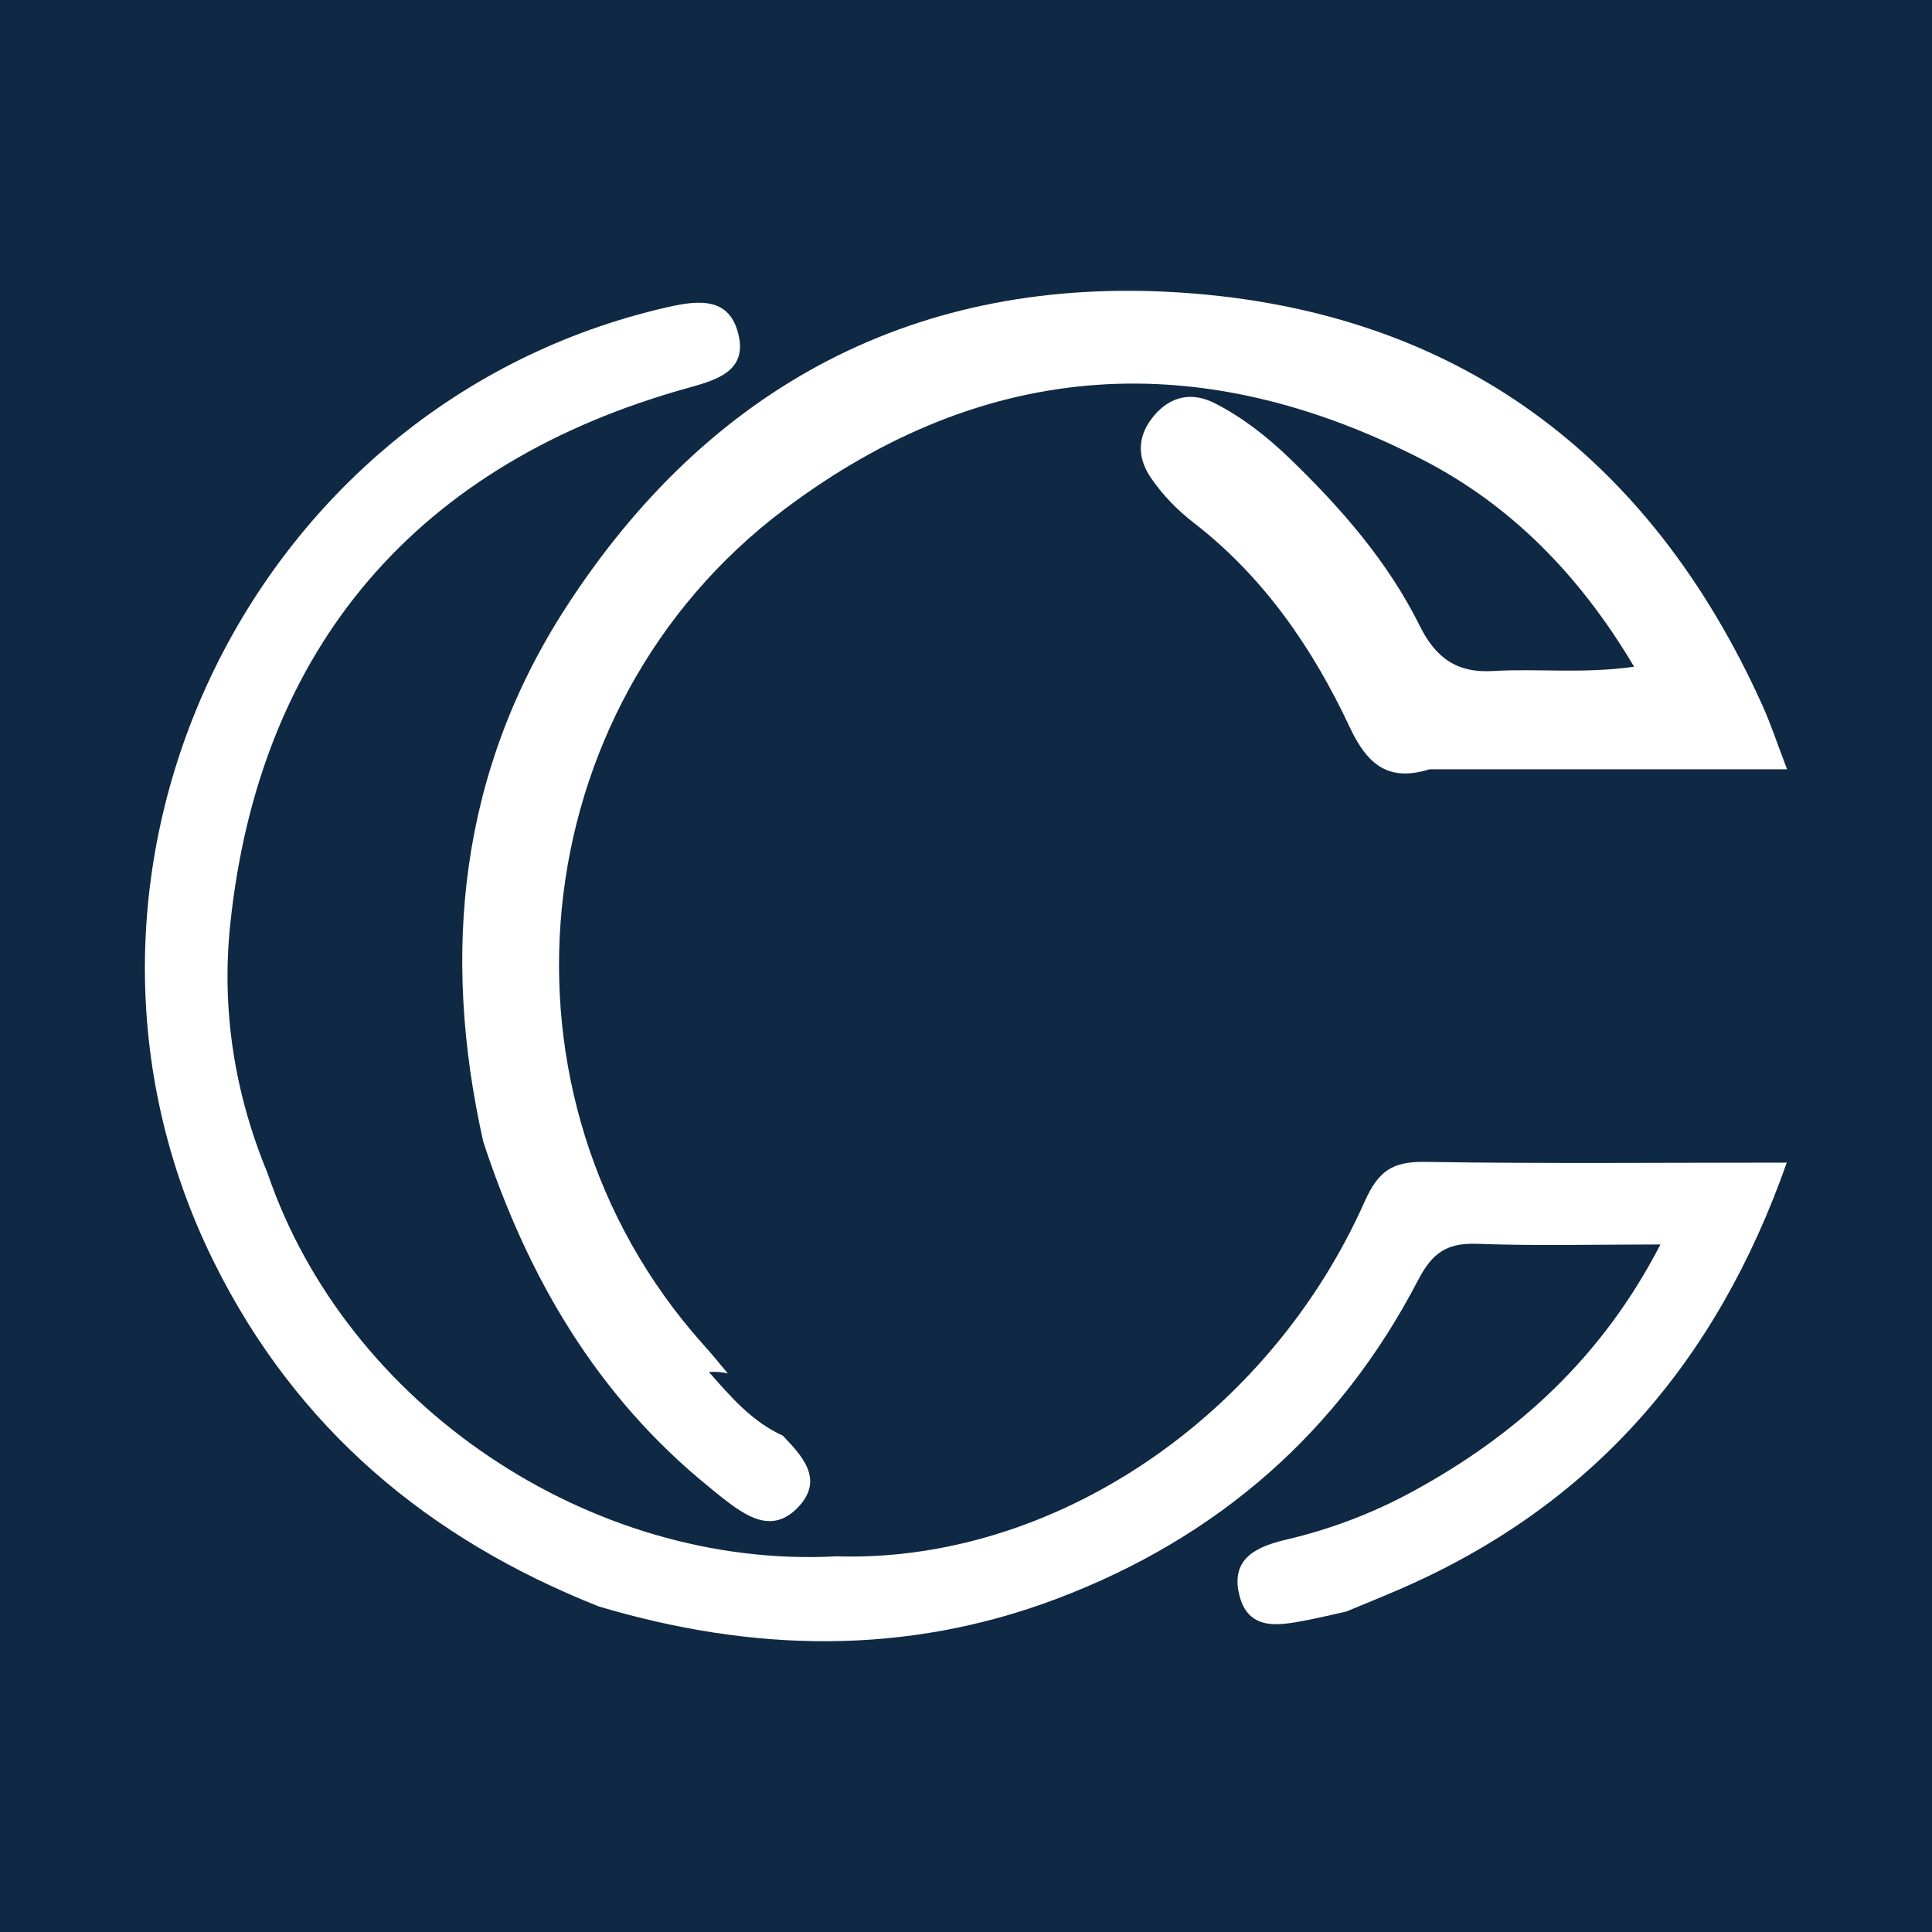 <?xml version="1.0" encoding="utf-8"?>
<!-- Generator: Adobe Illustrator 17.0.0, SVG Export Plug-In . SVG Version: 6.00 Build 0)  -->
<!DOCTYPE svg PUBLIC "-//W3C//DTD SVG 1.1//EN" "http://www.w3.org/Graphics/SVG/1.1/DTD/svg11.dtd">
<svg version="1.1" id="Layer_1" xmlns="http://www.w3.org/2000/svg" xmlns:xlink="http://www.w3.org/1999/xlink" x="0px" y="0px"
	 width="200px" height="200px" viewBox="0 0 200 200" enable-background="new 0 0 200 200" xml:space="preserve">
<rect fill="#0F2843" width="200" height="200"/>
<g>
	<path fill="#FFFFFF" d="M147.481,120.28c-3.319-0.051-4.8,0.936-6.212,4.106c-10.027,22.523-32.438,37.411-54.666,36.725
		c-25.494,1.36-50.739-15.644-58.913-39.681c-3.42-8.265-4.781-16.911-3.854-25.753c3.011-28.712,19.412-47.802,47.54-55.565
		c2.963-0.818,5.93-1.776,5.082-5.431c-0.909-3.918-4.036-3.641-7.365-2.882c-43.514,9.923-66.764,58.865-46.948,98.847
		c8.538,17.228,22.193,28.654,39.845,35.654c15.9,4.734,31.759,5.128,47.442-0.809c16.591-6.28,29.206-17.251,37.393-33.015
		c1.476-2.843,3.028-3.829,6.107-3.715c6.07,0.224,12.154,0.066,18.955,0.066c-6.012,11.66-14.81,19.674-25.662,25.579
		c-4.068,2.214-8.407,3.877-12.964,4.948c-2.864,0.674-5.859,1.78-5.008,5.59c0.876,3.922,4.036,3.353,6.955,2.792
		c1.395-0.268,2.776-0.605,4.164-0.911c1.809-0.754,3.627-1.486,5.426-2.264c19.846-8.576,32.835-23.36,40.169-44.207
		C172.096,120.356,159.786,120.47,147.481,120.28z"/>
	<path fill="#FFFFFF" d="M73.452,153.974c0.418,0.338,0.825,0.69,1.249,1.019c2.481,1.927,5.234,3.933,7.983,0.965
		c2.609-2.818,0.39-5.208-1.643-7.338c0.001,0,0.002,0,0.002,0c-3.199-1.445-5.411-4.038-7.657-6.592
		c0.733-0.046,1.376,0.013,1.959,0.142c-0.427-0.496-0.847-0.998-1.261-1.507c-0.452-0.553-0.934-1.083-1.41-1.619
		c-22.728-25.562-18.813-65.731,8.499-86.299c20.918-15.752,43.213-16.939,66.145-5.13c9.113,4.693,16.254,11.973,21.844,21.405
		c-5.357,0.753-10.001,0.163-14.605,0.444c-3.722,0.227-5.934-1.347-7.58-4.668c-3.296-6.651-8.145-12.197-13.452-17.322
		c-2.32-2.241-4.869-4.252-7.762-5.727c-2.376-1.212-4.584-0.747-6.292,1.274c-1.689,1.998-1.85,4.216-0.336,6.435
		c1.222,1.791,2.738,3.346,4.435,4.658c7.273,5.624,12.328,13.007,16.153,21.163c1.85,3.945,4.04,5.665,8.259,4.362
		c12.117,0,24.235,0,37.017,0c-1.047-2.731-1.697-4.719-2.553-6.615c-11.691-25.91-31.72-40.79-60.011-42.724
		c-27.421-1.875-49.075,9.629-63.95,32.735c-10.908,16.944-12.831,35.657-8.46,55.142C54.62,132.212,61.801,144.555,73.452,153.974z
		"/>
</g>
</svg>
